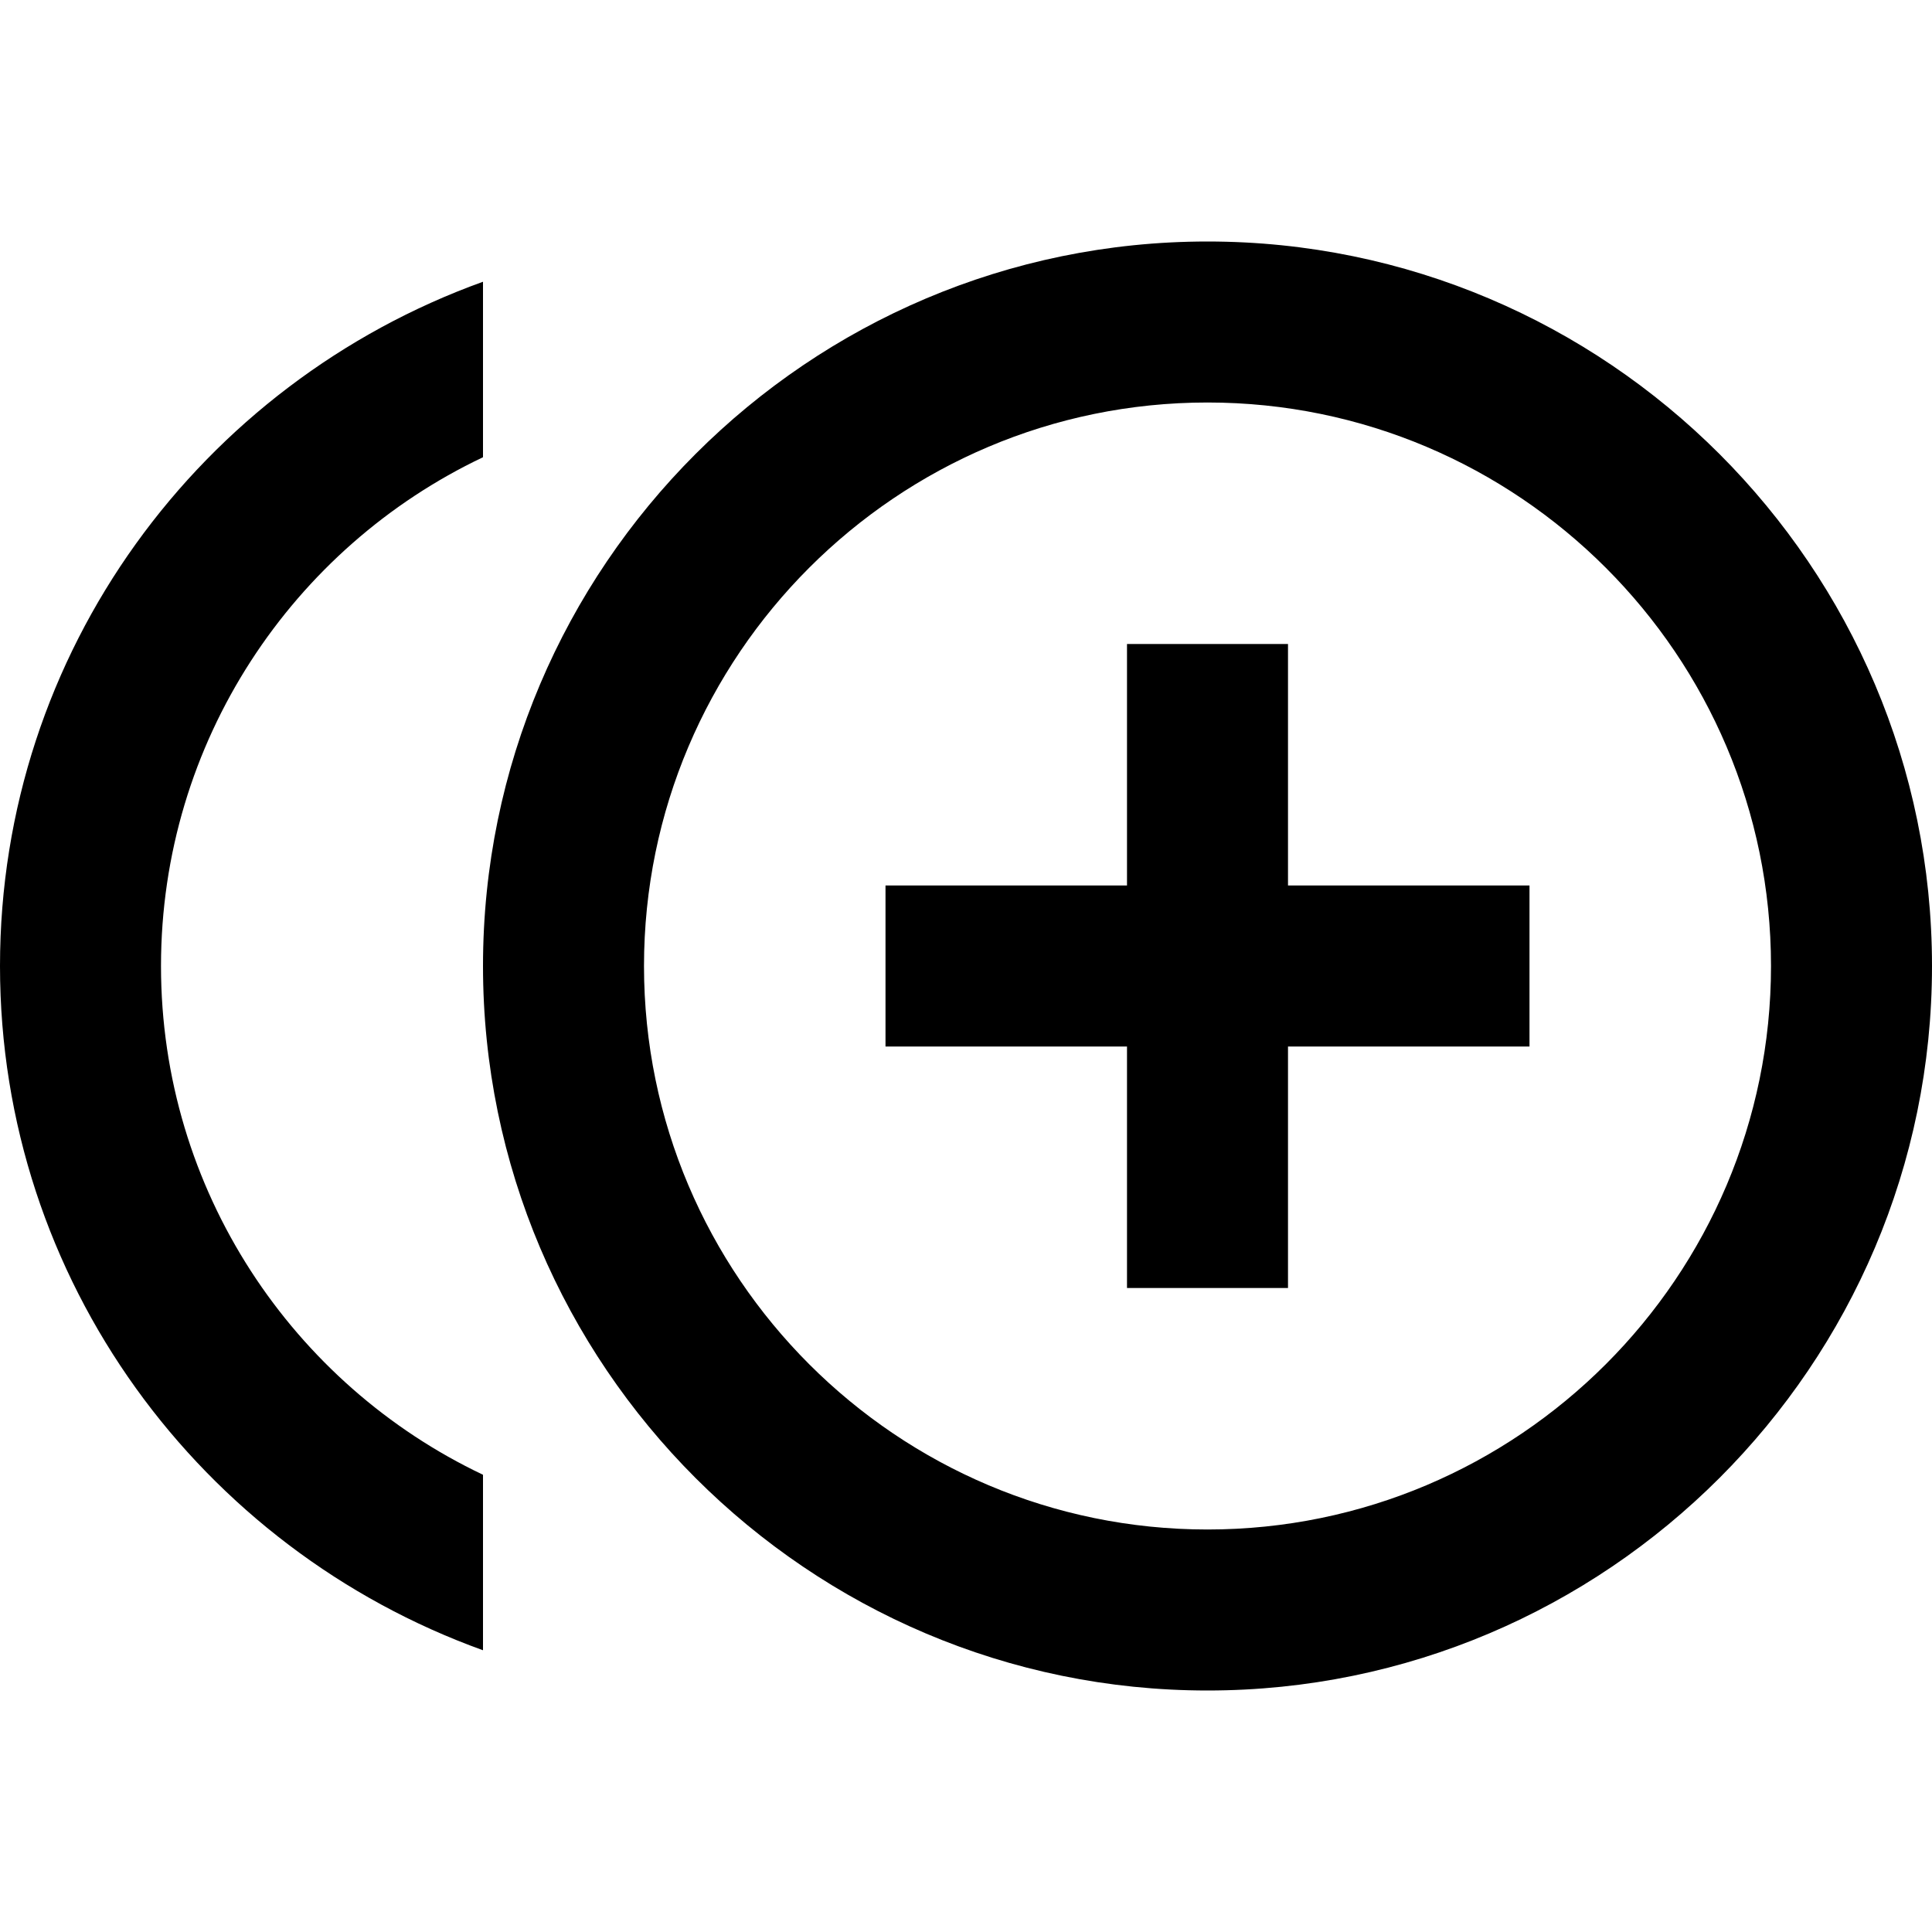 <svg fill="currentColor" xmlns="http://www.w3.org/2000/svg" id="mdi-plus-circle-multiple-outline" viewBox="0 0 24 24"><path d="M16,8H14V11H11V13H14V16H16V13H19V11H16M2,12C2,9.21 3.64,6.8 6,5.68V3.5C2.5,4.76 0,8.09 0,12C0,15.91 2.5,19.24 6,20.5V18.32C3.64,17.2 2,14.79 2,12M15,3C10.04,3 6,7.04 6,12C6,16.96 10.04,21 15,21C19.96,21 24,16.96 24,12C24,7.04 19.96,3 15,3M15,19C11.14,19 8,15.86 8,12C8,8.14 11.14,5 15,5C18.86,5 22,8.14 22,12C22,15.86 18.86,19 15,19Z" /></svg>